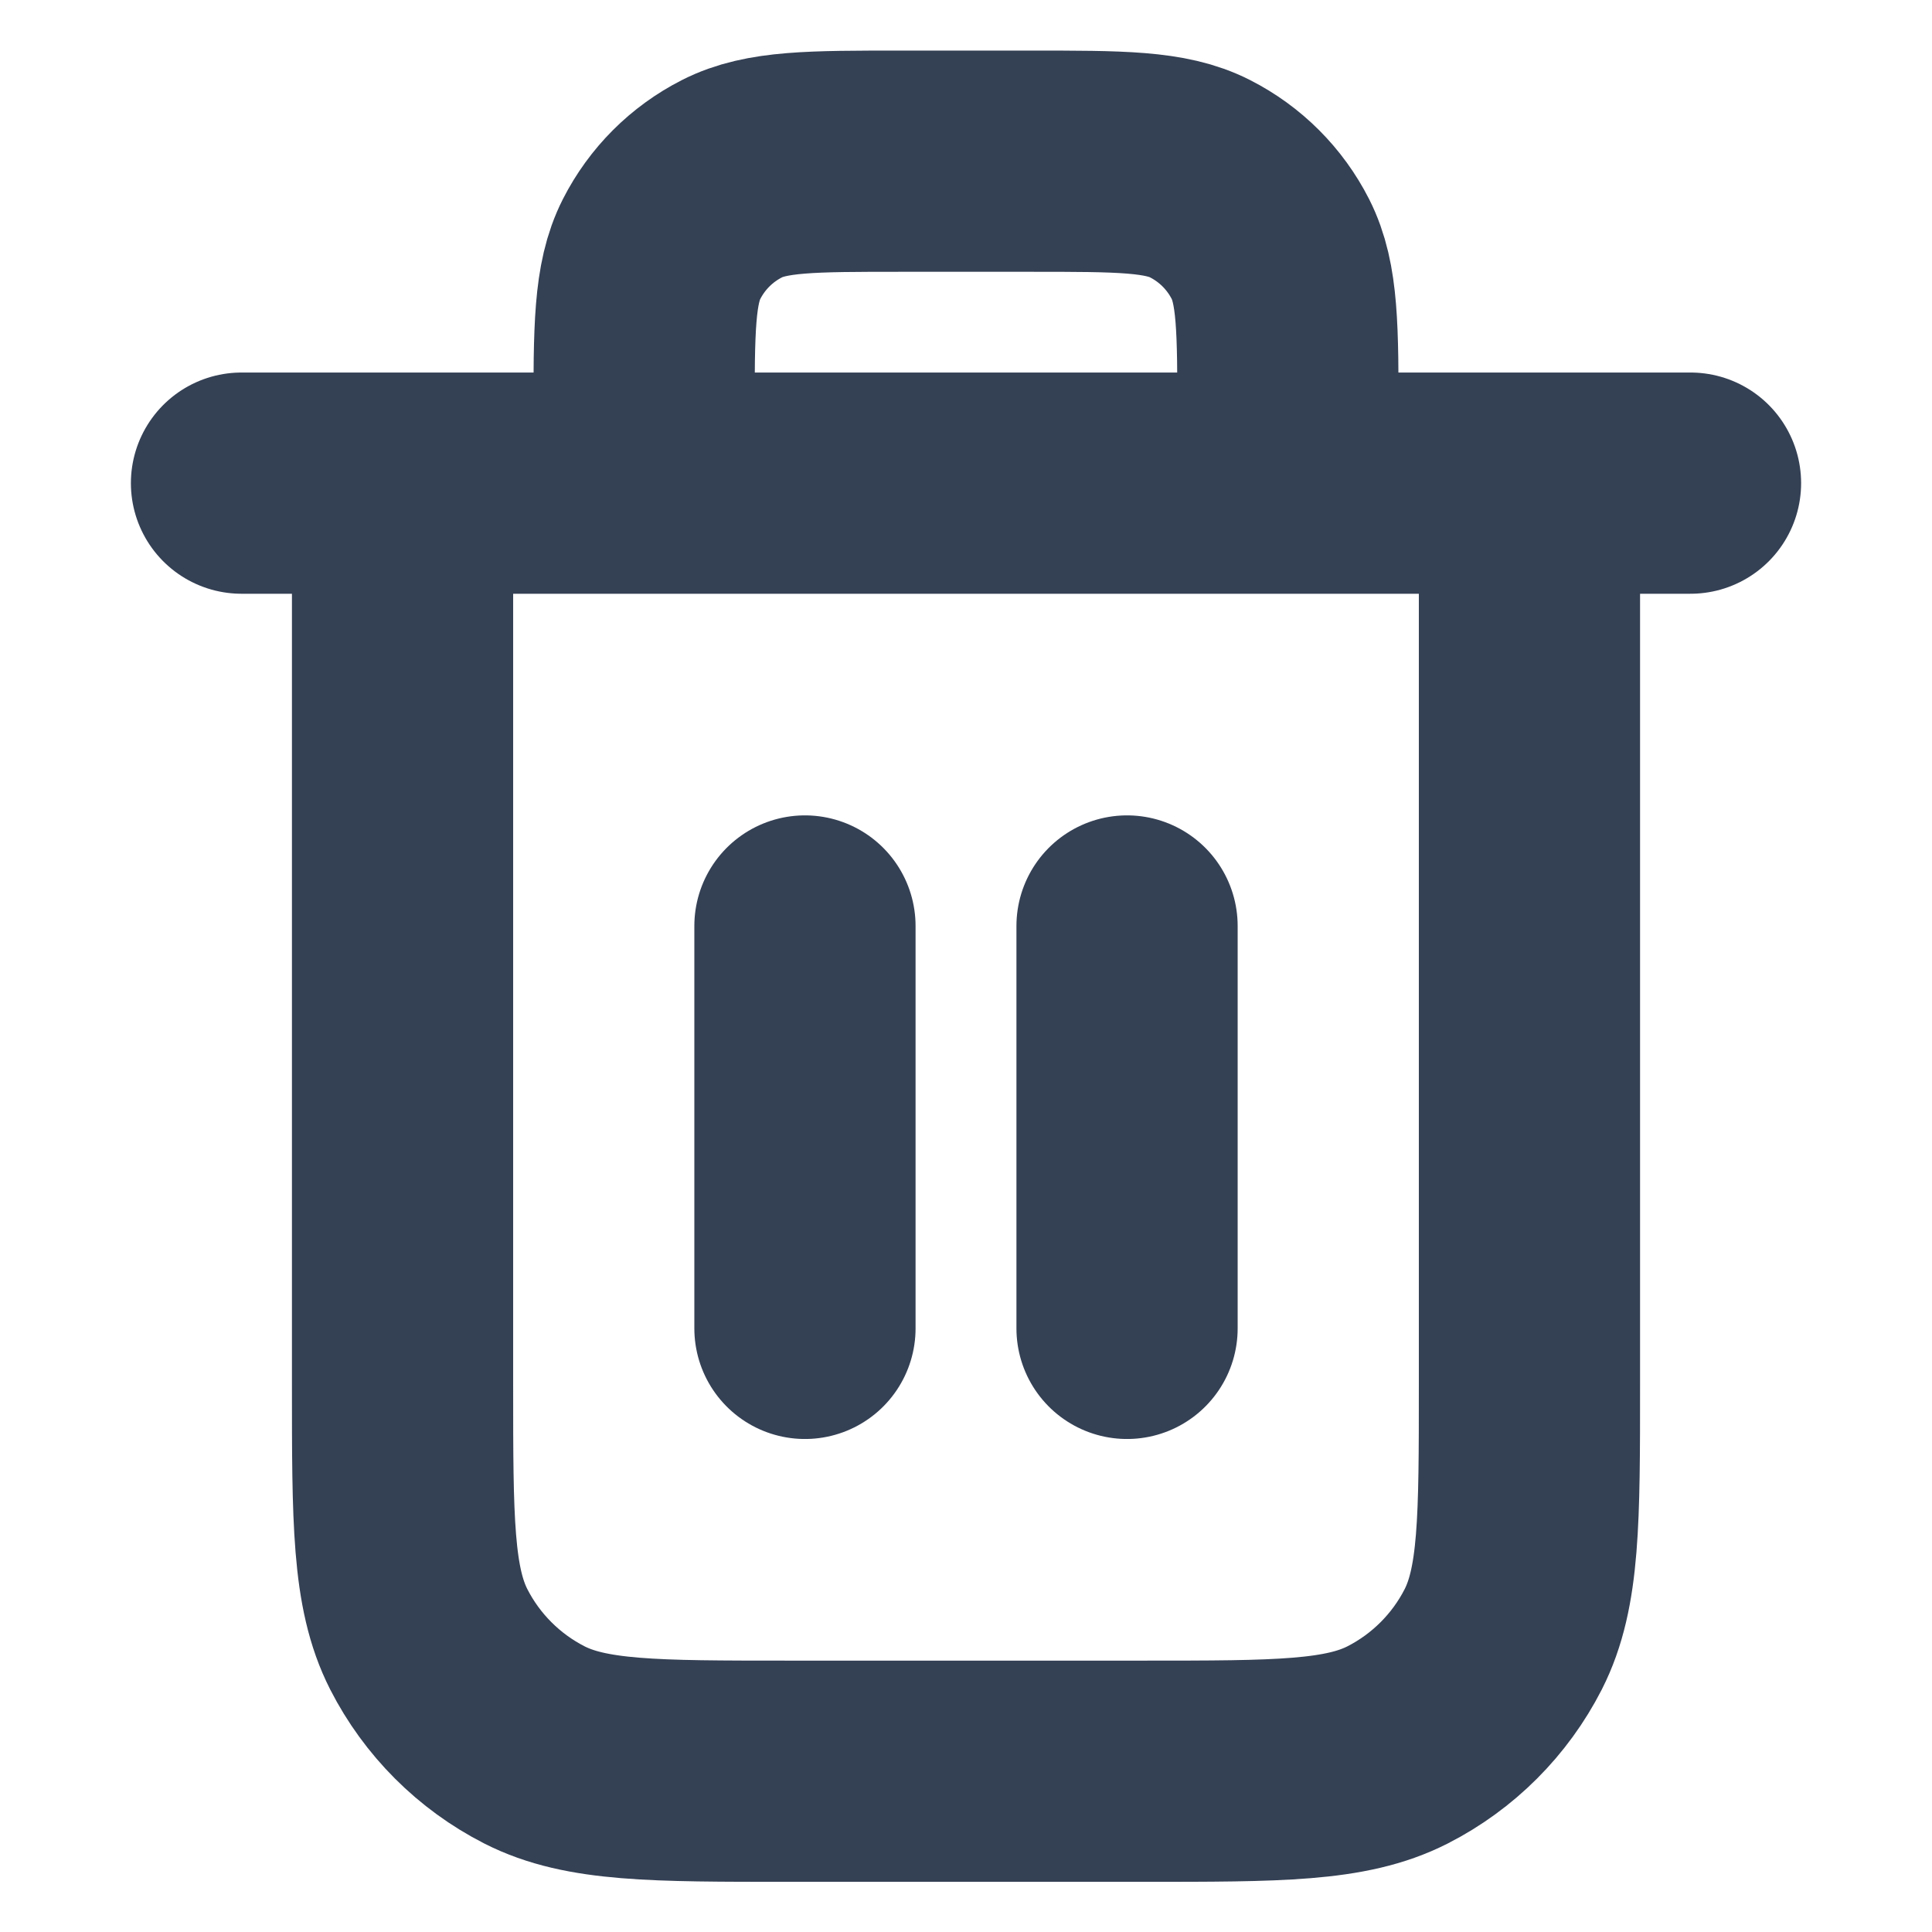 <svg width="14" height="14" viewBox="0 0 14 14" fill="none" xmlns="http://www.w3.org/2000/svg">
<g clip-path="url(#clip0_4306_10346)">
<path d="M9.333 3.501V3.035C9.333 2.381 9.333 2.055 9.206 1.805C9.094 1.585 8.916 1.407 8.696 1.295C8.447 1.168 8.12 1.168 7.467 1.168H6.533C5.88 1.168 5.553 1.168 5.304 1.295C5.084 1.407 4.906 1.585 4.794 1.805C4.667 2.055 4.667 2.381 4.667 3.035V3.501M5.833 6.71V9.626M8.167 6.71V9.626M1.75 3.501H12.25M11.083 3.501V10.035C11.083 11.015 11.083 11.505 10.893 11.879C10.725 12.208 10.457 12.476 10.128 12.644C9.753 12.835 9.263 12.835 8.283 12.835H5.717C4.737 12.835 4.247 12.835 3.872 12.644C3.543 12.476 3.275 12.208 3.107 11.879C2.917 11.505 2.917 11.015 2.917 10.035V3.501" stroke="#344054" stroke-width="1.603" stroke-linecap="round" stroke-linejoin="round"/>
</g>
<defs>
<clipPath id="clip0_4306_10346">
<rect width="14" height="14" fill="white"/>
</clipPath>
</defs>
</svg>
